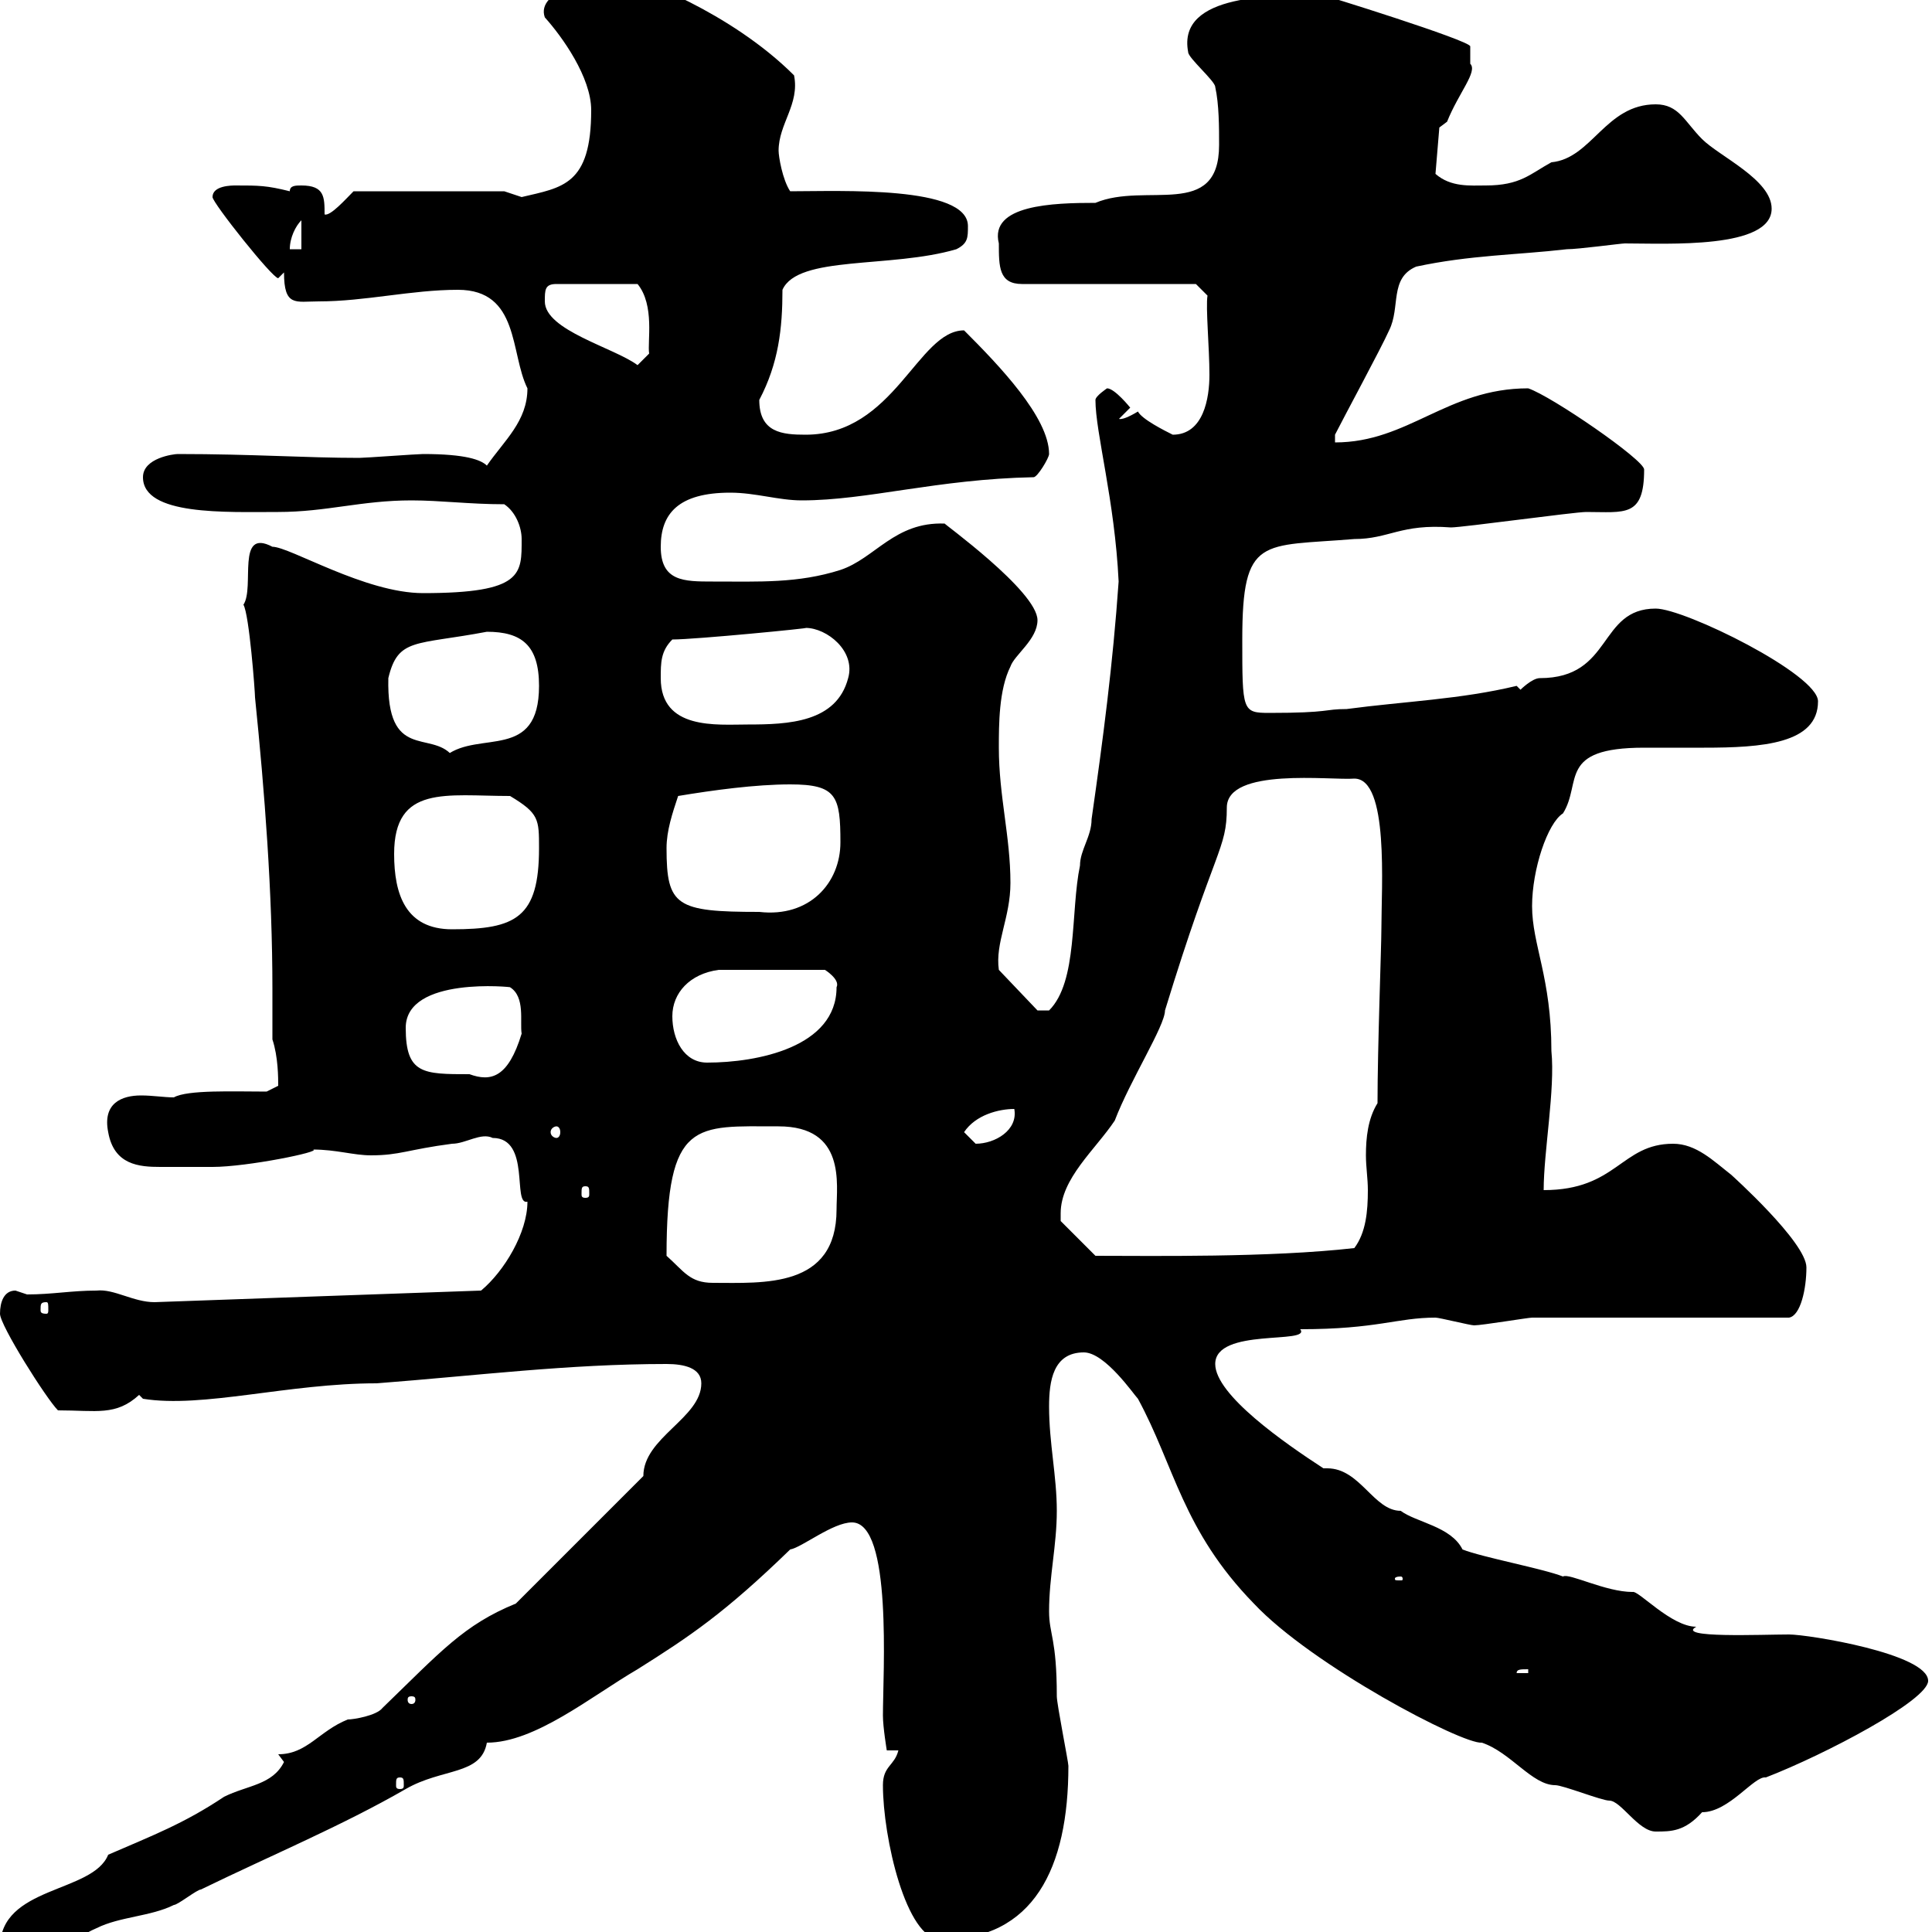 <svg xmlns="http://www.w3.org/2000/svg" xmlns:xlink="http://www.w3.org/1999/xlink" width="300" height="300"><path d="M0 302.40C0.60 304.20 0 304.20 3.60 304.20C9 304.20 10.80 301.20 15 299.40C18.60 297.60 23.40 297.60 27 295.80C27.60 295.80 30.60 293.40 31.20 293.40C42.30 288 53.10 283.50 63 277.80C68.70 274.50 74.70 275.70 75.60 270.60C83.10 270.60 91.80 263.40 99 259.20C107.10 254.10 112.50 250.50 122.70 240.60C124.50 240.30 129.30 236.40 132.30 236.40C138.60 236.40 137.10 259.80 137.10 266.40C137.10 268.20 137.70 271.80 137.70 271.80L139.50 271.80C138.90 274.20 137.10 274.20 137.10 277.20C137.10 285.30 140.70 301.20 146.10 301.20C160.50 301.20 165.90 290.10 165.90 274.20C165.90 273.60 164.10 264.60 164.10 263.40C164.10 254.40 162.90 253.80 162.90 250.20C162.90 244.80 164.10 240 164.10 234.60C164.10 229.20 162.90 224.10 162.90 218.40C162.90 214.50 163.50 210 168.30 210C171.60 210 176.10 216.60 176.70 217.20C182.40 227.70 183.60 237.60 194.70 249C203.70 258.60 227.10 270.90 230.10 270.60C234.60 272.10 237.90 277.20 241.50 277.20C242.70 277.20 248.70 279.60 249.90 279.60C251.70 279.60 254.40 284.40 257.10 284.40C259.50 284.40 261.60 284.40 264.30 281.40C268.50 281.40 272.40 275.70 274.20 276C283.50 272.40 299.40 264 299.40 261C299.40 256.80 280.80 253.80 277.80 253.80C273.60 253.80 260.10 254.40 263.40 252.60C259.50 252.60 254.40 246.90 253.50 247.20C249.30 247.20 243.60 244.20 242.70 244.80C239.70 243.60 230.10 241.80 227.10 240.60C225.30 237 219.90 236.40 217.50 234.60C213.30 234.60 211.20 228 206.10 228C205.80 228 205.80 228 205.50 228C199.50 224.10 188.70 216.60 188.70 211.80C188.70 206.10 203.70 208.80 201.90 206.40C213.90 206.40 216.90 204.60 222.90 204.60C223.50 204.60 228.30 205.80 228.90 205.80C230.10 205.80 237.30 204.60 237.90 204.60C244.50 204.60 271.50 204.60 277.80 204.60C279.60 204.30 280.50 200.10 280.50 196.80C280.50 192.90 268.80 182.40 268.80 182.40C266.10 180.30 263.40 177.60 259.80 177.60C251.70 177.60 251.10 184.80 239.70 184.80C239.70 178.80 241.50 169.20 240.90 163.20C240.90 151.80 237.90 146.70 237.90 140.70C237.90 135 240.30 127.80 242.70 126.30C245.70 121.50 241.80 116.10 255.30 116.10C258 116.10 261.30 116.10 264.60 116.10C273.60 116.10 282.30 115.50 282.30 108.90C282.30 104.70 261.60 94.50 257.10 94.50C248.10 94.50 250.50 105.30 239.10 105.30C237.90 105.30 236.10 107.10 236.10 107.10C236.10 107.10 235.50 106.50 235.50 106.50C226.80 108.60 218.10 108.90 209.10 110.10C205.50 110.10 206.70 110.70 197.10 110.70C192.90 110.70 192.90 110.40 192.90 99.30C192.90 83.10 195.90 84.90 210.30 83.70C215.70 83.70 217.50 81.30 225.30 81.90C227.10 81.90 244.50 79.50 246.30 79.50C252.30 79.50 255.30 80.40 255.30 72.90C255.30 71.40 240.90 61.50 237.30 60.30C224.70 60.30 218.70 68.70 207.30 68.70L207.30 67.50C208.50 65.10 214.50 54 215.70 51.30C217.50 47.70 215.70 43.20 219.90 41.40C228.30 39.60 235.50 39.60 243.30 38.70C245.10 38.70 251.70 37.80 252.30 37.80C258.90 37.80 275.10 38.70 275.10 32.40C275.10 27.90 267 24.30 264.30 21.60C261.60 18.90 260.70 16.20 257.10 16.20C249.30 16.20 247.20 24.60 240.90 25.20C237.60 27 236.10 28.80 230.70 28.80C228.30 28.80 225.30 29.10 222.90 27L223.50 19.80C223.50 19.80 224.70 18.90 224.70 18.90C226.50 14.40 229.50 11.10 228.30 9.90C228.30 9 228.30 7.20 228.30 7.20C228.30 6.30 205.20-0.90 204.90-0.90C198.30-0.60 182.70-1.20 184.50 8.10C184.50 9 188.70 12.60 188.70 13.50C189.30 16.20 189.30 19.80 189.30 22.50C189.30 34.20 177.90 28.20 170.10 31.50C163.50 31.50 153.60 31.80 155.10 37.80C155.10 41.40 155.10 44.10 158.70 44.10L185.70 44.10L187.50 45.90C187.20 47.70 187.80 54 187.80 58.20C187.80 61.80 186.90 67.50 182.10 67.50C180.90 66.90 177.30 65.10 176.70 63.90C173.70 65.70 173.70 64.80 173.70 65.10L175.50 63.30C175.50 63.30 173.10 60.30 171.90 60.30C171.90 60.30 170.10 61.50 170.10 62.10C170.10 67.20 173.10 77.70 173.70 90.30C172.80 103.20 171.30 114.60 169.50 127.20C169.50 129.90 167.70 132 167.70 134.40C166.20 141.60 167.40 152.40 162.90 156.90L161.10 156.90L155.10 150.60C154.50 146.40 156.90 142.50 156.90 137.10C156.90 129.90 155.10 123.60 155.10 116.10C155.10 112.50 155.10 107.10 156.90 103.50C157.50 101.70 161.10 99.30 161.10 96.30C161.10 91.80 146.10 81 146.70 81.30C138.90 81 135.90 86.70 130.50 88.50C123.90 90.60 117.90 90.30 110.70 90.30C106.20 90.30 102.60 90.30 102.60 84.90C102.60 79.80 105.30 76.50 113.40 76.50C117.30 76.50 120.90 77.70 124.50 77.70C134.70 77.70 145.50 74.40 160.50 74.10C161.10 74.10 162.90 71.10 162.90 70.50C162.90 64.80 155.10 56.70 149.70 51.30C142.50 51.30 138.90 67.50 125.10 67.50C121.50 67.50 117.90 67.20 117.90 62.10C120.90 56.40 121.50 51 121.50 45C123.90 39.60 138.30 41.70 148.50 38.70C150.30 37.80 150.30 36.90 150.30 35.10C150.30 28.80 130.50 29.70 122.70 29.70C121.50 27.90 120.90 24.30 120.90 23.40C120.90 19.20 124.20 16.20 123.30 11.70C113.40 1.80 98.70-3.60 97.20-3.60C97.20-3.60 95.40-3.60 95.40-3.60C92.40-3.60 83.10-1.50 84.60 2.70C87.30 5.70 91.80 12 91.80 17.10C91.80 28.80 87.30 29.10 81 30.60C81 30.60 78.30 29.70 78.30 29.70L54.90 29.70C53.70 30.90 51.30 33.60 50.40 33.30C50.40 30.60 50.40 28.80 46.80 28.80C45.90 28.80 45 28.80 45 29.70C41.40 28.80 40.20 28.80 36.60 28.80C36 28.80 33 28.80 33 30.60C33 31.50 42.30 43.20 43.20 43.20C43.20 43.20 44.10 42.30 44.10 42.30C44.10 47.70 45.90 46.80 49.50 46.80C56.70 46.80 63.90 45 71.10 45C80.70 45 79.20 54.90 81.90 60.30C81.90 65.40 78.30 68.40 75.60 72.30C74.70 71.40 72.30 70.50 65.70 70.50C64.80 70.50 56.70 71.10 55.80 71.10C47.40 71.10 39.30 70.50 27.60 70.50C27 70.50 22.20 71.10 22.20 74.10C22.20 80.10 35.10 79.50 43.20 79.50C50.70 79.50 56.10 77.70 63.90 77.70C68.40 77.70 72.90 78.30 78.30 78.30C80.10 79.50 81 81.90 81 83.70C81 89.10 81.30 92.10 65.70 92.10C56.70 92.10 45 84.90 42.30 84.90C36.60 81.90 39.60 91.20 37.80 93.90C38.70 95.40 39.60 107.40 39.60 108.30C41.10 123 42.30 138.60 42.30 153.60C42.30 156 42.30 159 42.30 161.40C43.20 164.10 43.20 167.40 43.20 168.60L41.40 169.50C36.30 169.50 29.10 169.20 27 170.40C25.50 170.40 23.70 170.10 21.90 170.10C18.90 170.10 15.90 171.30 16.80 175.80C17.70 180.90 21.60 181.20 24.90 181.20C27 181.20 30.90 181.20 33 181.20C38.40 181.20 50.10 178.80 48.60 178.50C52.20 178.50 54.90 179.40 57.60 179.40C62.10 179.40 63.30 178.50 70.20 177.60C72.30 177.60 74.70 175.80 76.50 176.70C82.50 176.70 79.50 187.20 81.90 186.60C81.90 191.40 78.30 197.40 74.70 200.40C57.90 201 40.50 201.60 24 202.20C20.70 202.20 17.70 200.10 15 200.40C11.10 200.40 8.10 201 4.20 201C4.20 201 2.40 200.40 2.40 200.40C0.60 200.40 0 202.20 0 204C0 205.80 7.20 217.20 9 219C15 219 18 219.90 21.60 216.60L22.20 217.20C31.50 218.70 44.70 214.80 58.50 214.80C74.10 213.60 88.20 211.80 103.50 211.80C106.20 211.80 108.90 212.40 108.90 214.80C108.90 220.20 99.90 223.20 99.90 229.20L80.10 249C72 252.30 68.40 256.50 59.40 265.20C58.50 266.40 54.90 267 54 267C49.50 268.80 47.70 272.40 43.20 272.40C43.20 272.40 44.10 273.60 44.10 273.60C42.30 277.20 38.40 277.20 34.80 279C28.50 283.20 23.70 285 16.80 288C14.40 294 0 292.80 0 302.40ZM62.10 276C62.70 276 62.70 276.30 62.70 277.20C62.70 277.50 62.70 277.80 62.10 277.80C61.50 277.80 61.50 277.50 61.50 277.20C61.50 276.30 61.50 276 62.10 276ZM63.90 263.40C64.50 263.40 64.50 263.70 64.50 264C64.50 264 64.50 264.60 63.90 264.60C63.30 264.60 63.30 264 63.30 264C63.30 263.70 63.30 263.40 63.90 263.40ZM237.30 259.20L237.30 259.80L235.50 259.80C235.50 259.20 236.10 259.20 237.30 259.20ZM217.50 244.80C217.80 244.80 217.80 245.10 217.80 245.10C217.80 245.40 217.80 245.40 217.50 245.40C216.60 245.40 216.60 245.40 216.60 245.10C216.60 245.10 216.60 244.80 217.50 244.80ZM7.20 202.20C7.50 202.20 7.50 202.50 7.50 203.40C7.50 203.70 7.50 204 7.20 204C6.30 204 6.30 203.70 6.30 203.40C6.30 202.50 6.30 202.20 7.20 202.20ZM103.50 195C103.50 173.70 108 174.90 120.90 174.90C131.40 174.90 129.90 183.90 129.90 187.80C129.90 200.10 118.50 199.20 110.70 199.20C107.10 199.20 106.20 197.40 103.50 195ZM164.70 188.40C164.70 183 170.10 178.50 173.10 174C175.50 167.70 180.90 159.30 180.90 156.90C188.70 131.40 190.50 132 190.50 125.40C190.50 119.10 206.70 121.20 210.30 120.90C215.70 120.90 214.50 137.70 214.50 144.30C214.50 147 213.90 162.60 213.90 171.30C212.40 173.70 212.10 176.70 212.10 179.40C212.10 181.20 212.40 183 212.40 184.80C212.40 188.10 212.10 191.40 210.30 193.80C197.10 195.30 178.80 195 170.10 195L164.70 189.60C164.70 189.60 164.70 188.40 164.70 188.40ZM90.90 184.20C91.50 184.20 91.50 184.50 91.50 185.40C91.50 185.70 91.50 186 90.90 186C90.30 186 90.30 185.70 90.30 185.40C90.30 184.50 90.30 184.20 90.90 184.20ZM149.70 175.80C151.50 173.10 155.10 172.20 157.50 172.20C158.10 175.50 154.50 177.60 151.50 177.60C151.50 177.60 149.70 175.80 149.70 175.80ZM86.40 174.90C86.70 174.90 87 175.20 87 175.80C87 176.40 86.70 176.70 86.40 176.70C86.10 176.70 85.50 176.40 85.50 175.80C85.50 175.20 86.10 174.90 86.40 174.90ZM63 159.60C63 151.50 79.80 153.30 79.20 153.30C81.60 154.80 80.70 158.70 81 160.50C78.90 167.40 76.20 168 72.90 166.80C65.70 166.80 63 166.80 63 159.60ZM104.40 157.80C104.40 154.20 107.10 151.20 111.60 150.60L128.10 150.60C128.10 150.60 130.50 152.10 129.90 153.30C129.90 162.60 117.60 165 109.80 165C106.20 165 104.40 161.40 104.40 157.80ZM61.20 132.60C61.20 121.80 69.30 123.60 79.20 123.60C83.70 126.30 83.70 127.20 83.70 131.70C83.70 142.50 80.10 144.30 70.20 144.30C63 144.30 61.20 138.90 61.20 132.60ZM103.50 131.70C103.50 129 104.40 126.30 105.30 123.60C110.70 122.70 117.30 121.80 122.70 121.80C129.90 121.80 130.50 123.60 130.50 130.80C130.50 137.10 125.70 142.50 117.90 141.60C105 141.60 103.50 140.70 103.50 131.70ZM60.30 105.30C61.80 99 64.50 100.20 75.60 98.10C81 98.10 83.70 100.20 83.70 106.50C83.70 118.20 74.40 113.40 69.30 117.30L70.20 117.30C66.90 113.40 60 118.20 60.30 105.30ZM102.60 105.30C102.60 102.90 102.60 101.10 104.40 99.30C108 99.30 126.30 97.50 125.10 97.50C128.40 97.50 132.90 101.10 131.70 105.30C129.90 112.20 122.40 112.50 116.10 112.50C111.30 112.50 102.60 113.40 102.60 105.30ZM84.60 46.80C84.60 45 84.60 44.10 86.40 44.10L99 44.10C101.70 47.40 100.50 53.10 100.80 54.90L99 56.70C95.40 54 84.60 51.30 84.60 46.80ZM46.80 34.20L46.80 38.70L45 38.70C45 36.90 45.90 35.10 46.80 34.20Z"/></svg>